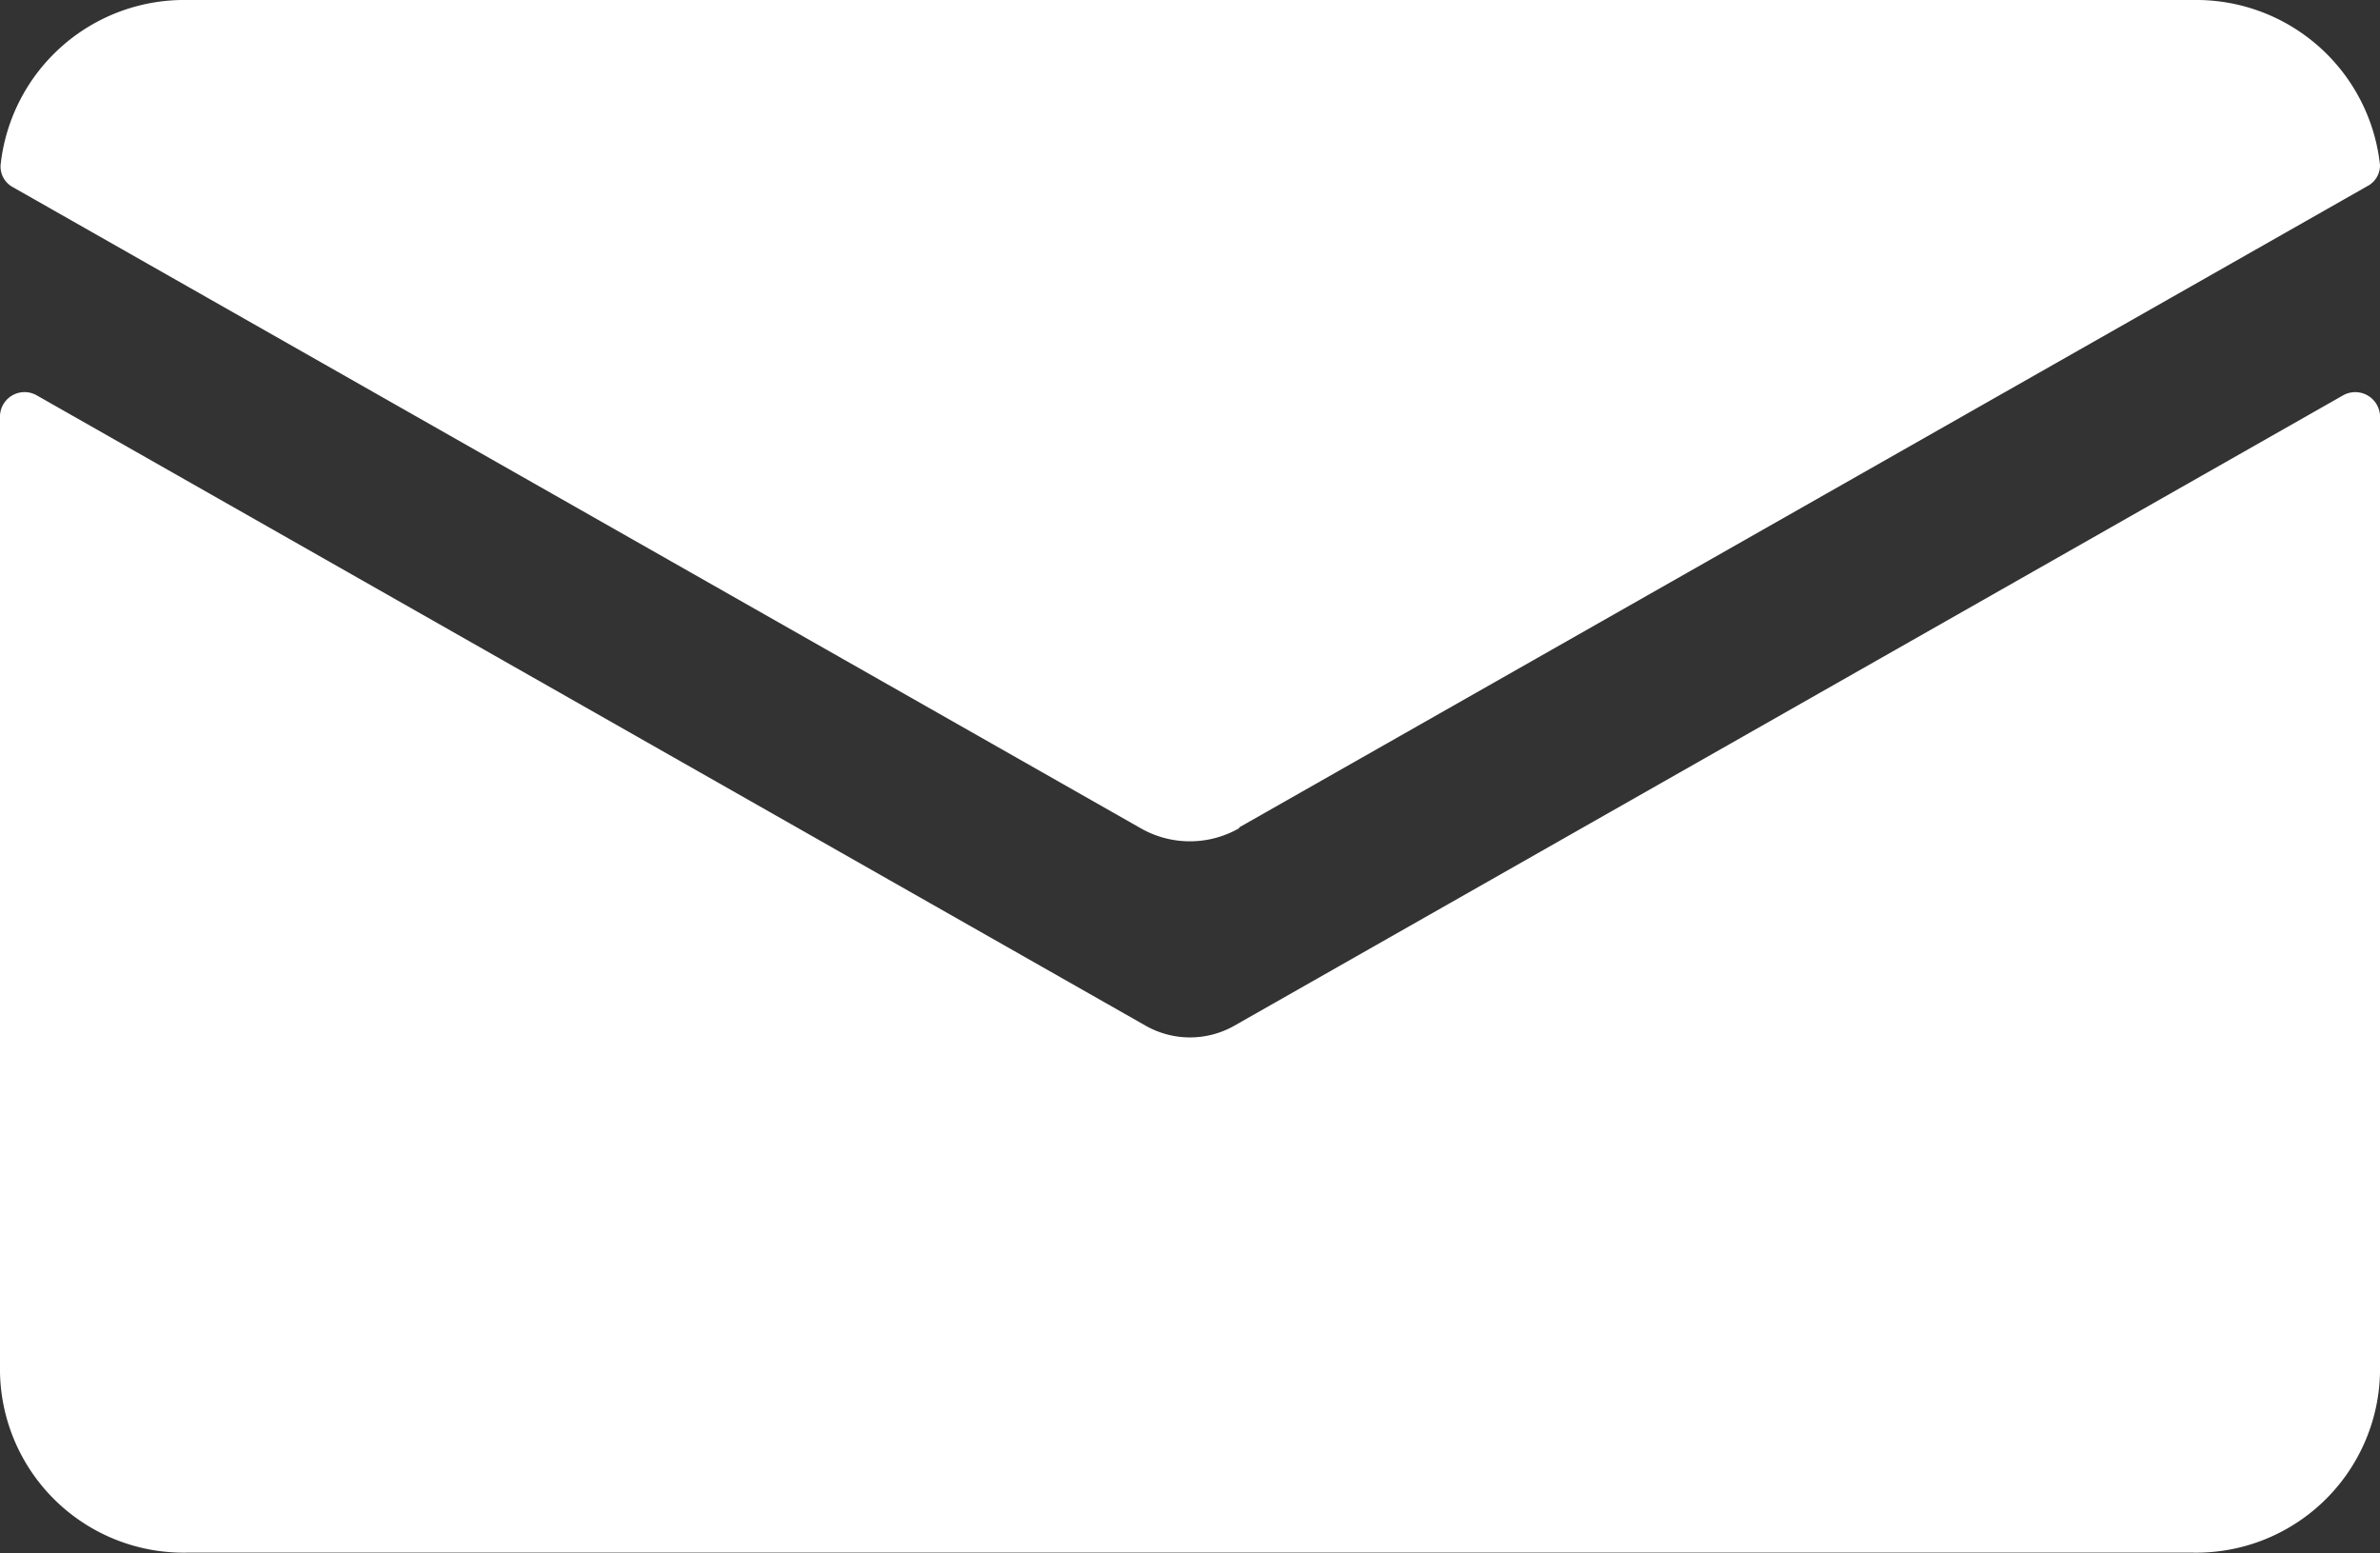 <svg xmlns="http://www.w3.org/2000/svg" width="12" height="7.83" viewBox="0 0 12 7.83"><rect x="0" y="0" width="12" height="7.83" fill="#333333" stroke="none"/><defs><style>.a{fill:#fff;}</style></defs><g transform="translate(-1030.473 -12.625)"><g transform="translate(1022.473 -5.681)"><path class="a" d="M14.223,23.477a.453.453,0,0,1-.446,0L8.187,20.3A.124.124,0,0,0,8,20.4v4.825a.926.926,0,0,0,.943.908H19.056A.927.927,0,0,0,20,25.228V20.4a.125.125,0,0,0-.188-.1Zm.025-1,5.687-3.232A.118.118,0,0,0,20,19.138a.932.932,0,0,0-.94-.832H8.943a.931.931,0,0,0-.94.832.118.118,0,0,0,.061.111l5.687,3.232A.5.5,0,0,0,14.248,22.481Z" transform="translate(0 0)"/></g></g></svg>